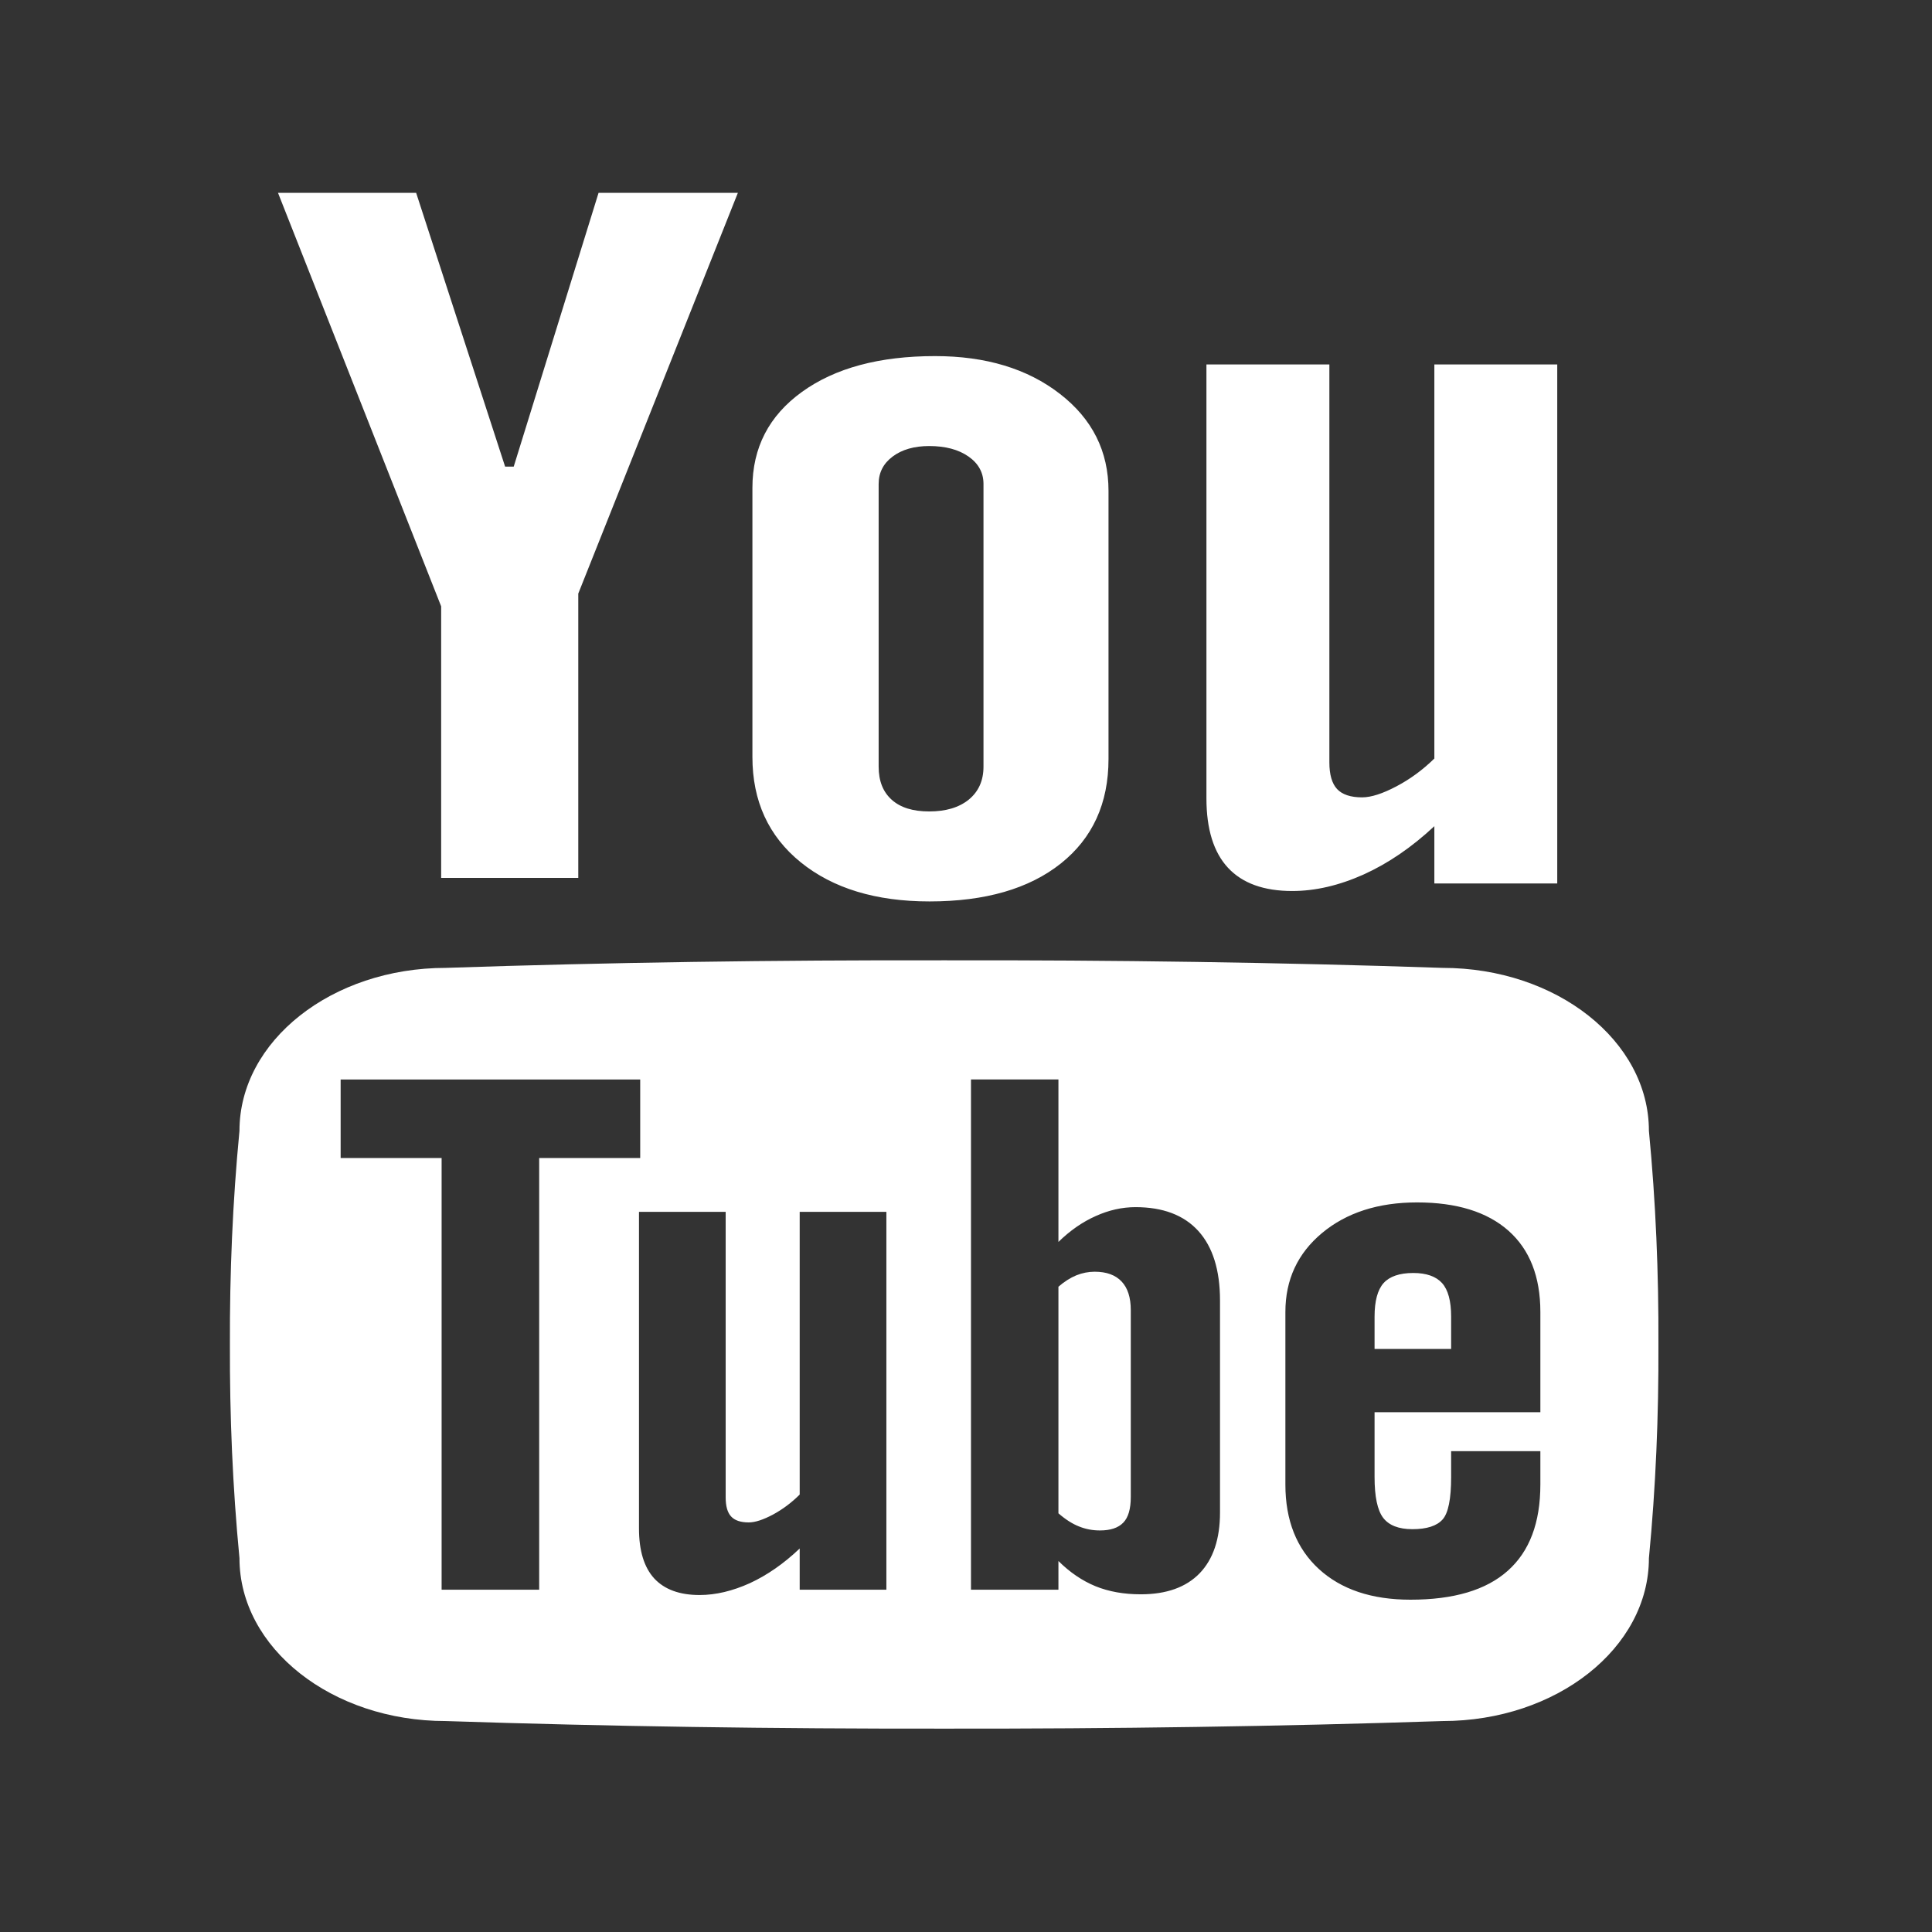 <svg width="38" height="38" viewBox="0 0 38 38" fill="none" xmlns="http://www.w3.org/2000/svg">
<rect x="0" y="0" width="38" height="38" fill="#333333" stroke="none"/>
<path d="M5.468 3.793H8.185L9.935 9.178H10.104L11.773 3.793H14.513L11.374 11.675V17.267H8.677V11.926L5.468 3.793ZM14.799 9.596C14.799 8.805 15.124 8.177 15.774 7.708C16.423 7.239 17.296 7.004 18.392 7.004C19.391 7.004 20.209 7.252 20.846 7.746C21.485 8.24 21.803 8.876 21.803 9.655V14.928C21.803 15.801 21.49 16.486 20.865 16.984C20.24 17.481 19.378 17.73 18.283 17.73C17.227 17.73 16.383 17.473 15.749 16.96C15.116 16.447 14.799 15.756 14.799 14.888V9.596ZM17.282 15.079C17.282 15.361 17.367 15.576 17.54 15.731C17.712 15.885 17.957 15.96 18.276 15.96C18.603 15.96 18.863 15.883 19.055 15.727C19.247 15.569 19.344 15.354 19.344 15.079V9.519C19.344 9.296 19.245 9.116 19.049 8.979C18.853 8.842 18.595 8.773 18.276 8.773C17.982 8.773 17.742 8.842 17.558 8.979C17.374 9.116 17.282 9.296 17.282 9.519V15.079ZM30.629 7.168V17.377H28.212V16.25C27.766 16.666 27.303 16.982 26.821 17.2C26.339 17.416 25.871 17.525 25.418 17.525C24.859 17.525 24.437 17.373 24.154 17.069C23.871 16.765 23.729 16.309 23.729 15.702V7.168H26.147V14.994C26.147 15.237 26.198 15.411 26.299 15.52C26.401 15.628 26.564 15.683 26.791 15.683C26.969 15.683 27.194 15.61 27.465 15.467C27.737 15.324 27.986 15.141 28.212 14.919V7.168H30.629ZM28.364 25.237C28.246 25.106 28.057 25.038 27.797 25.038C27.526 25.038 27.331 25.106 27.213 25.237C27.095 25.37 27.036 25.59 27.036 25.897V26.532H28.542V25.897C28.542 25.59 28.483 25.37 28.364 25.237ZM21.222 30.023C21.352 30.076 21.489 30.102 21.634 30.102C21.843 30.102 21.995 30.051 22.094 29.948C22.193 29.846 22.241 29.677 22.241 29.444V25.768C22.241 25.52 22.181 25.333 22.06 25.205C21.938 25.076 21.761 25.013 21.53 25.013C21.409 25.013 21.288 25.037 21.17 25.084C21.051 25.133 20.934 25.208 20.818 25.308V29.765C20.957 29.886 21.092 29.972 21.222 30.023ZM32.432 22.242C32.432 20.472 30.614 19.037 28.374 19.037C25.178 18.929 21.907 18.882 18.571 18.888C15.235 18.882 11.964 18.929 8.767 19.037C6.528 19.037 4.71 20.472 4.71 22.242C4.575 23.641 4.517 25.043 4.522 26.444C4.517 27.845 4.575 29.246 4.71 30.647C4.71 32.416 6.528 33.851 8.767 33.851C11.964 33.957 15.235 34.004 18.571 34C21.907 34.004 25.178 33.957 28.374 33.851C30.614 33.851 32.432 32.416 32.432 30.647C32.567 29.246 32.625 27.845 32.619 26.444C32.625 25.043 32.567 23.641 32.432 22.242ZM10.605 31.161V31.267H8.686V31.161V22.777H6.7V22.672V21.336V21.232H12.592V21.336V22.672V22.777H10.605V31.161ZM17.434 23.941V31.161V31.267H15.729V31.161V30.457C15.415 30.756 15.088 30.982 14.749 31.139C14.408 31.293 14.079 31.372 13.759 31.372C13.365 31.372 13.068 31.262 12.868 31.046C12.668 30.827 12.568 30.5 12.568 30.063V29.957V23.941V23.836H14.273V23.941V29.451C14.273 29.624 14.308 29.75 14.38 29.827C14.451 29.905 14.567 29.944 14.727 29.944C14.853 29.944 15.011 29.892 15.203 29.79C15.393 29.687 15.569 29.556 15.729 29.396V23.941V23.836H17.434V23.941ZM23.996 25.686V29.643V29.749C23.996 30.27 23.862 30.668 23.595 30.945C23.328 31.22 22.942 31.358 22.438 31.358C22.104 31.358 21.808 31.305 21.547 31.199C21.285 31.091 21.042 30.926 20.818 30.703V31.16V31.267H19.098V31.16V21.336V21.231H20.818V21.336V24.427C21.048 24.203 21.291 24.034 21.55 23.919C21.808 23.802 22.07 23.743 22.334 23.743C22.873 23.743 23.286 23.899 23.57 24.212C23.853 24.525 23.996 24.981 23.996 25.579V25.686ZM30.297 25.91V27.669V27.776H27.036V29.051C27.036 29.436 27.092 29.703 27.204 29.852C27.317 30.001 27.509 30.077 27.78 30.077C28.063 30.077 28.261 30.013 28.374 29.886C28.486 29.761 28.542 29.482 28.542 29.051V28.649V28.543H30.297V28.649V29.093V29.199C30.297 29.95 30.084 30.515 29.656 30.895C29.229 31.276 28.591 31.464 27.742 31.464C26.979 31.464 26.379 31.262 25.94 30.86C25.502 30.457 25.282 29.903 25.282 29.199V29.093V25.91V25.805C25.282 25.169 25.523 24.652 26.004 24.251C26.485 23.851 27.109 23.65 27.871 23.65C28.651 23.65 29.25 23.836 29.669 24.206C30.087 24.577 30.297 25.11 30.297 25.805V25.91H30.297Z" fill="white"/>
</svg>
